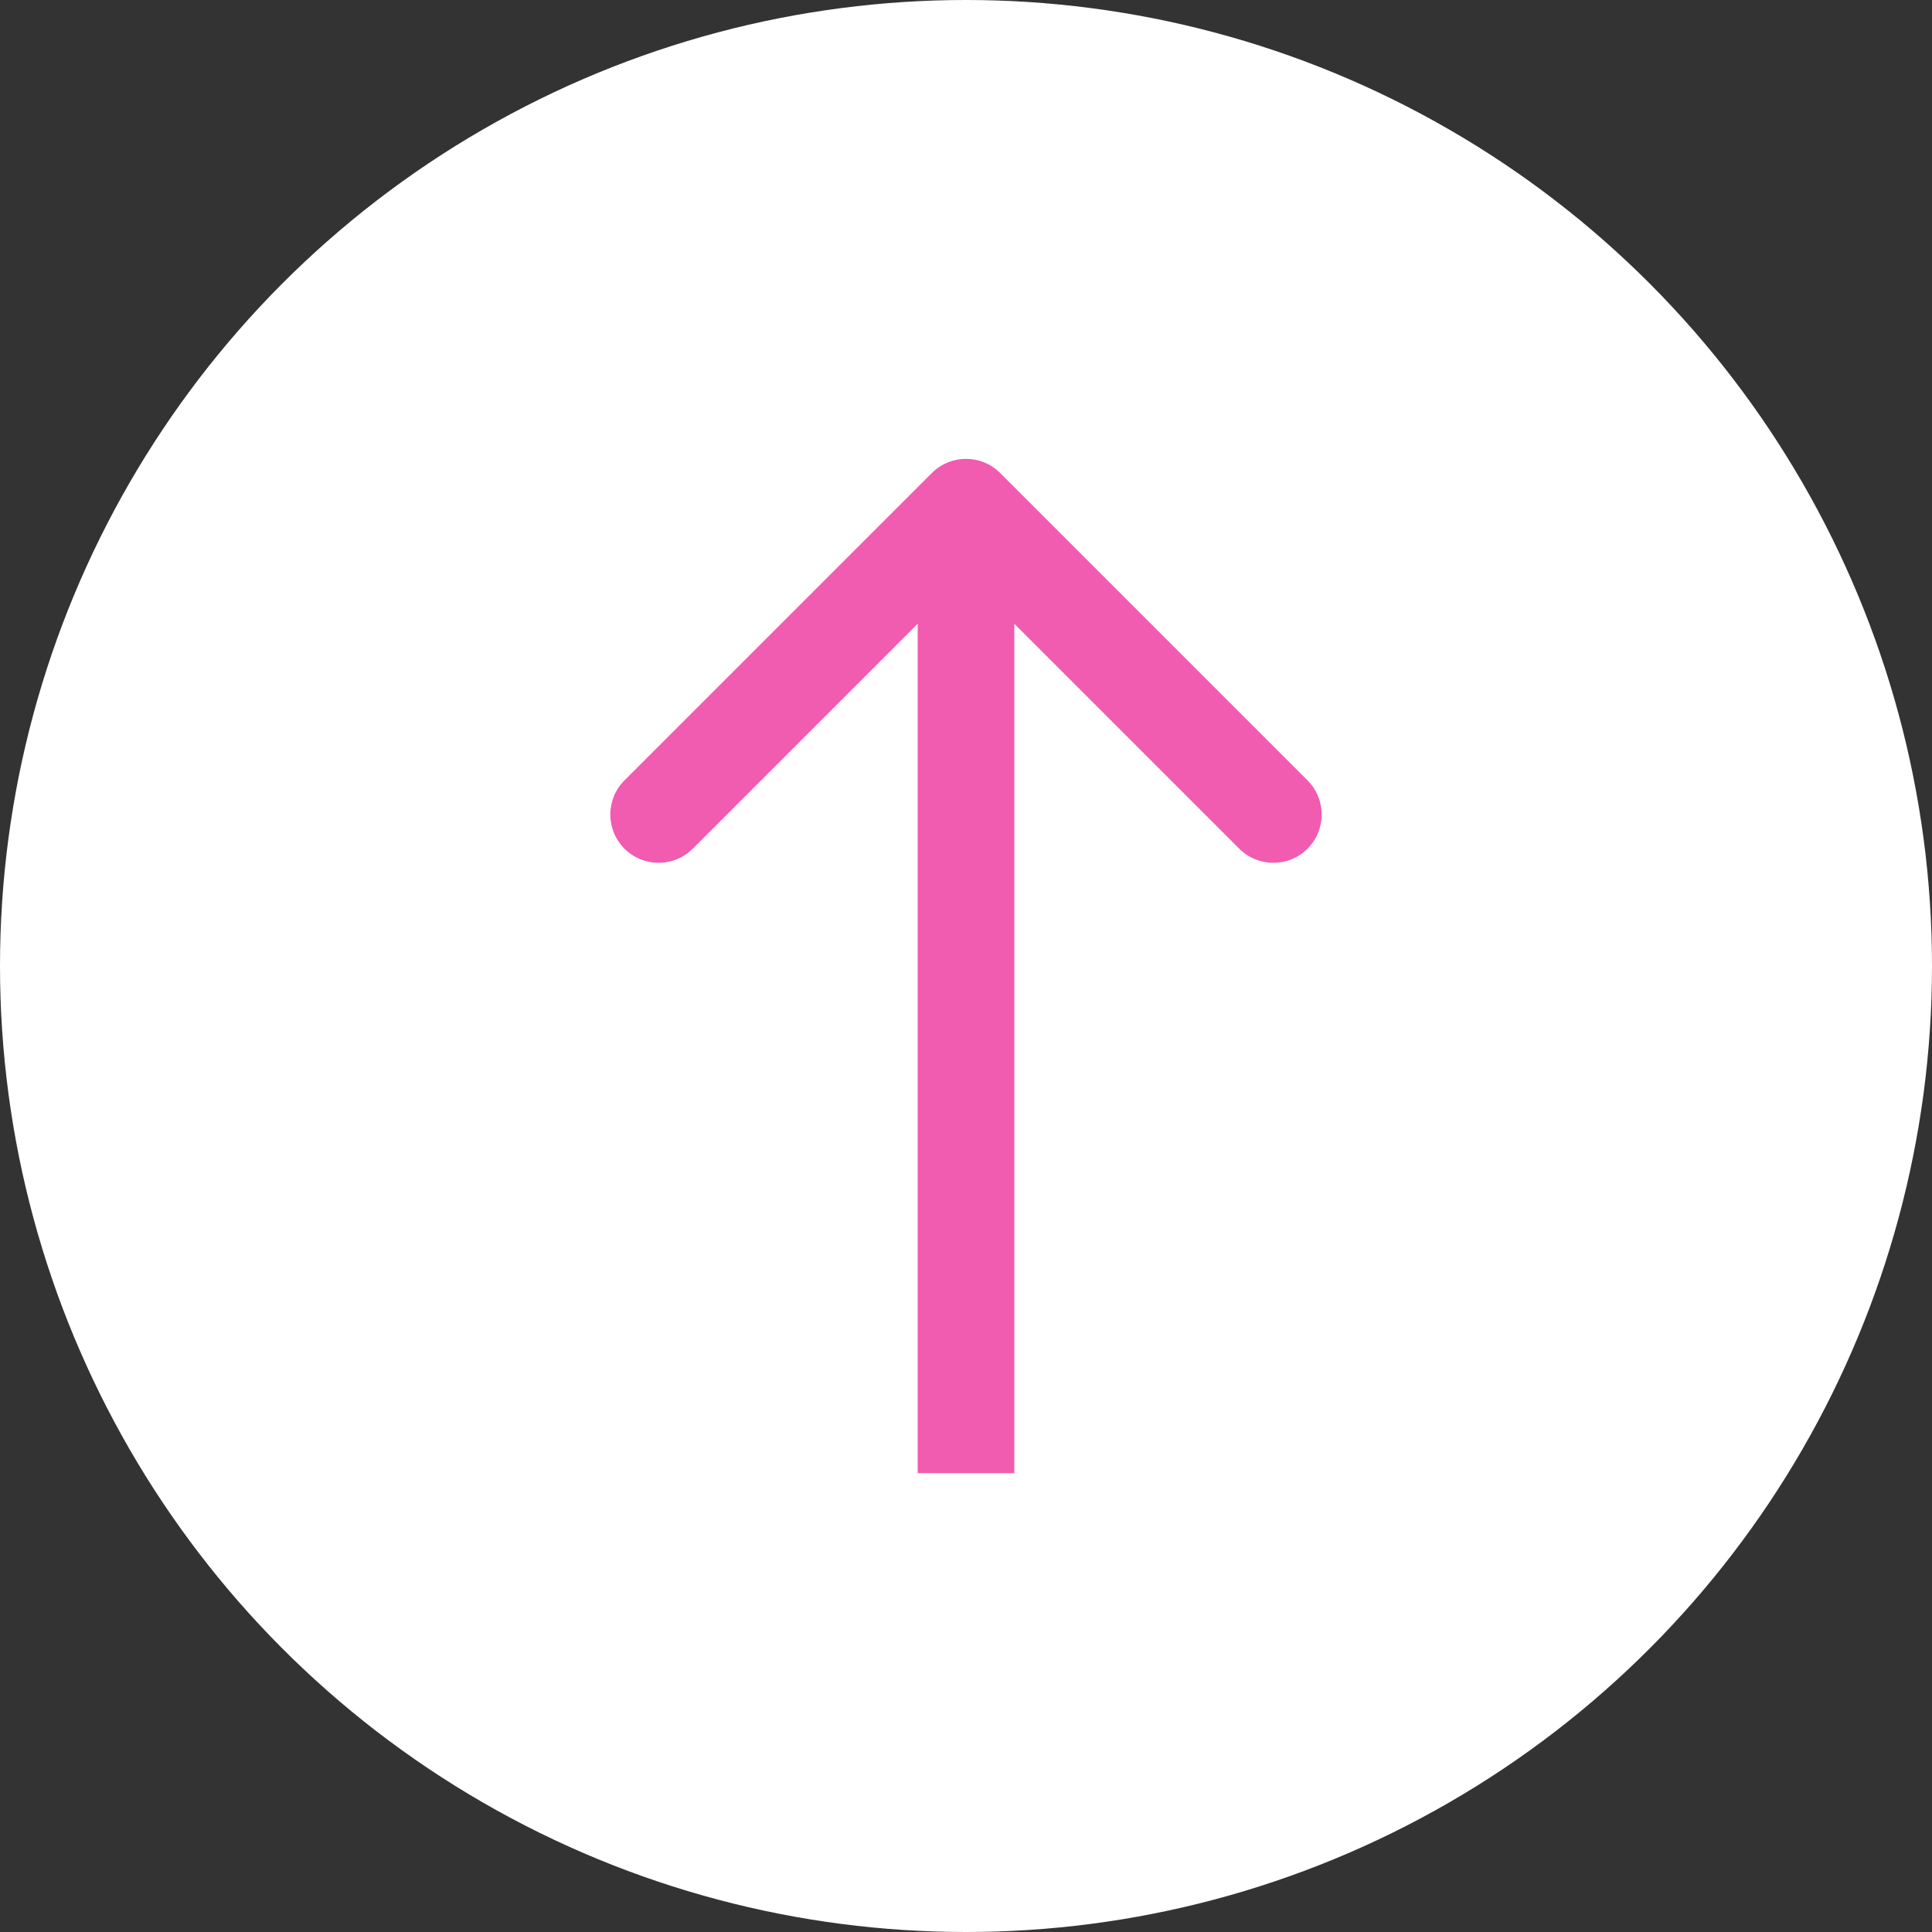 <svg width="80" height="80" viewBox="0 0 80 80" fill="none" xmlns="http://www.w3.org/2000/svg">
<rect x="0" y="0" width="80" height="80" fill="#333333" stroke="none"/>
<circle cx="40" cy="40" r="40" fill="white"/>
<path d="M41.414 19.586C40.633 18.805 39.367 18.805 38.586 19.586L25.858 32.314C25.077 33.095 25.077 34.361 25.858 35.142C26.639 35.923 27.905 35.923 28.686 35.142L40 23.828L51.314 35.142C52.095 35.923 53.361 35.923 54.142 35.142C54.923 34.361 54.923 33.095 54.142 32.314L41.414 19.586ZM40 61L42 61L42 21L40 21L38 21L38 61L40 61Z" fill="#F15BB0"/>
</svg>
